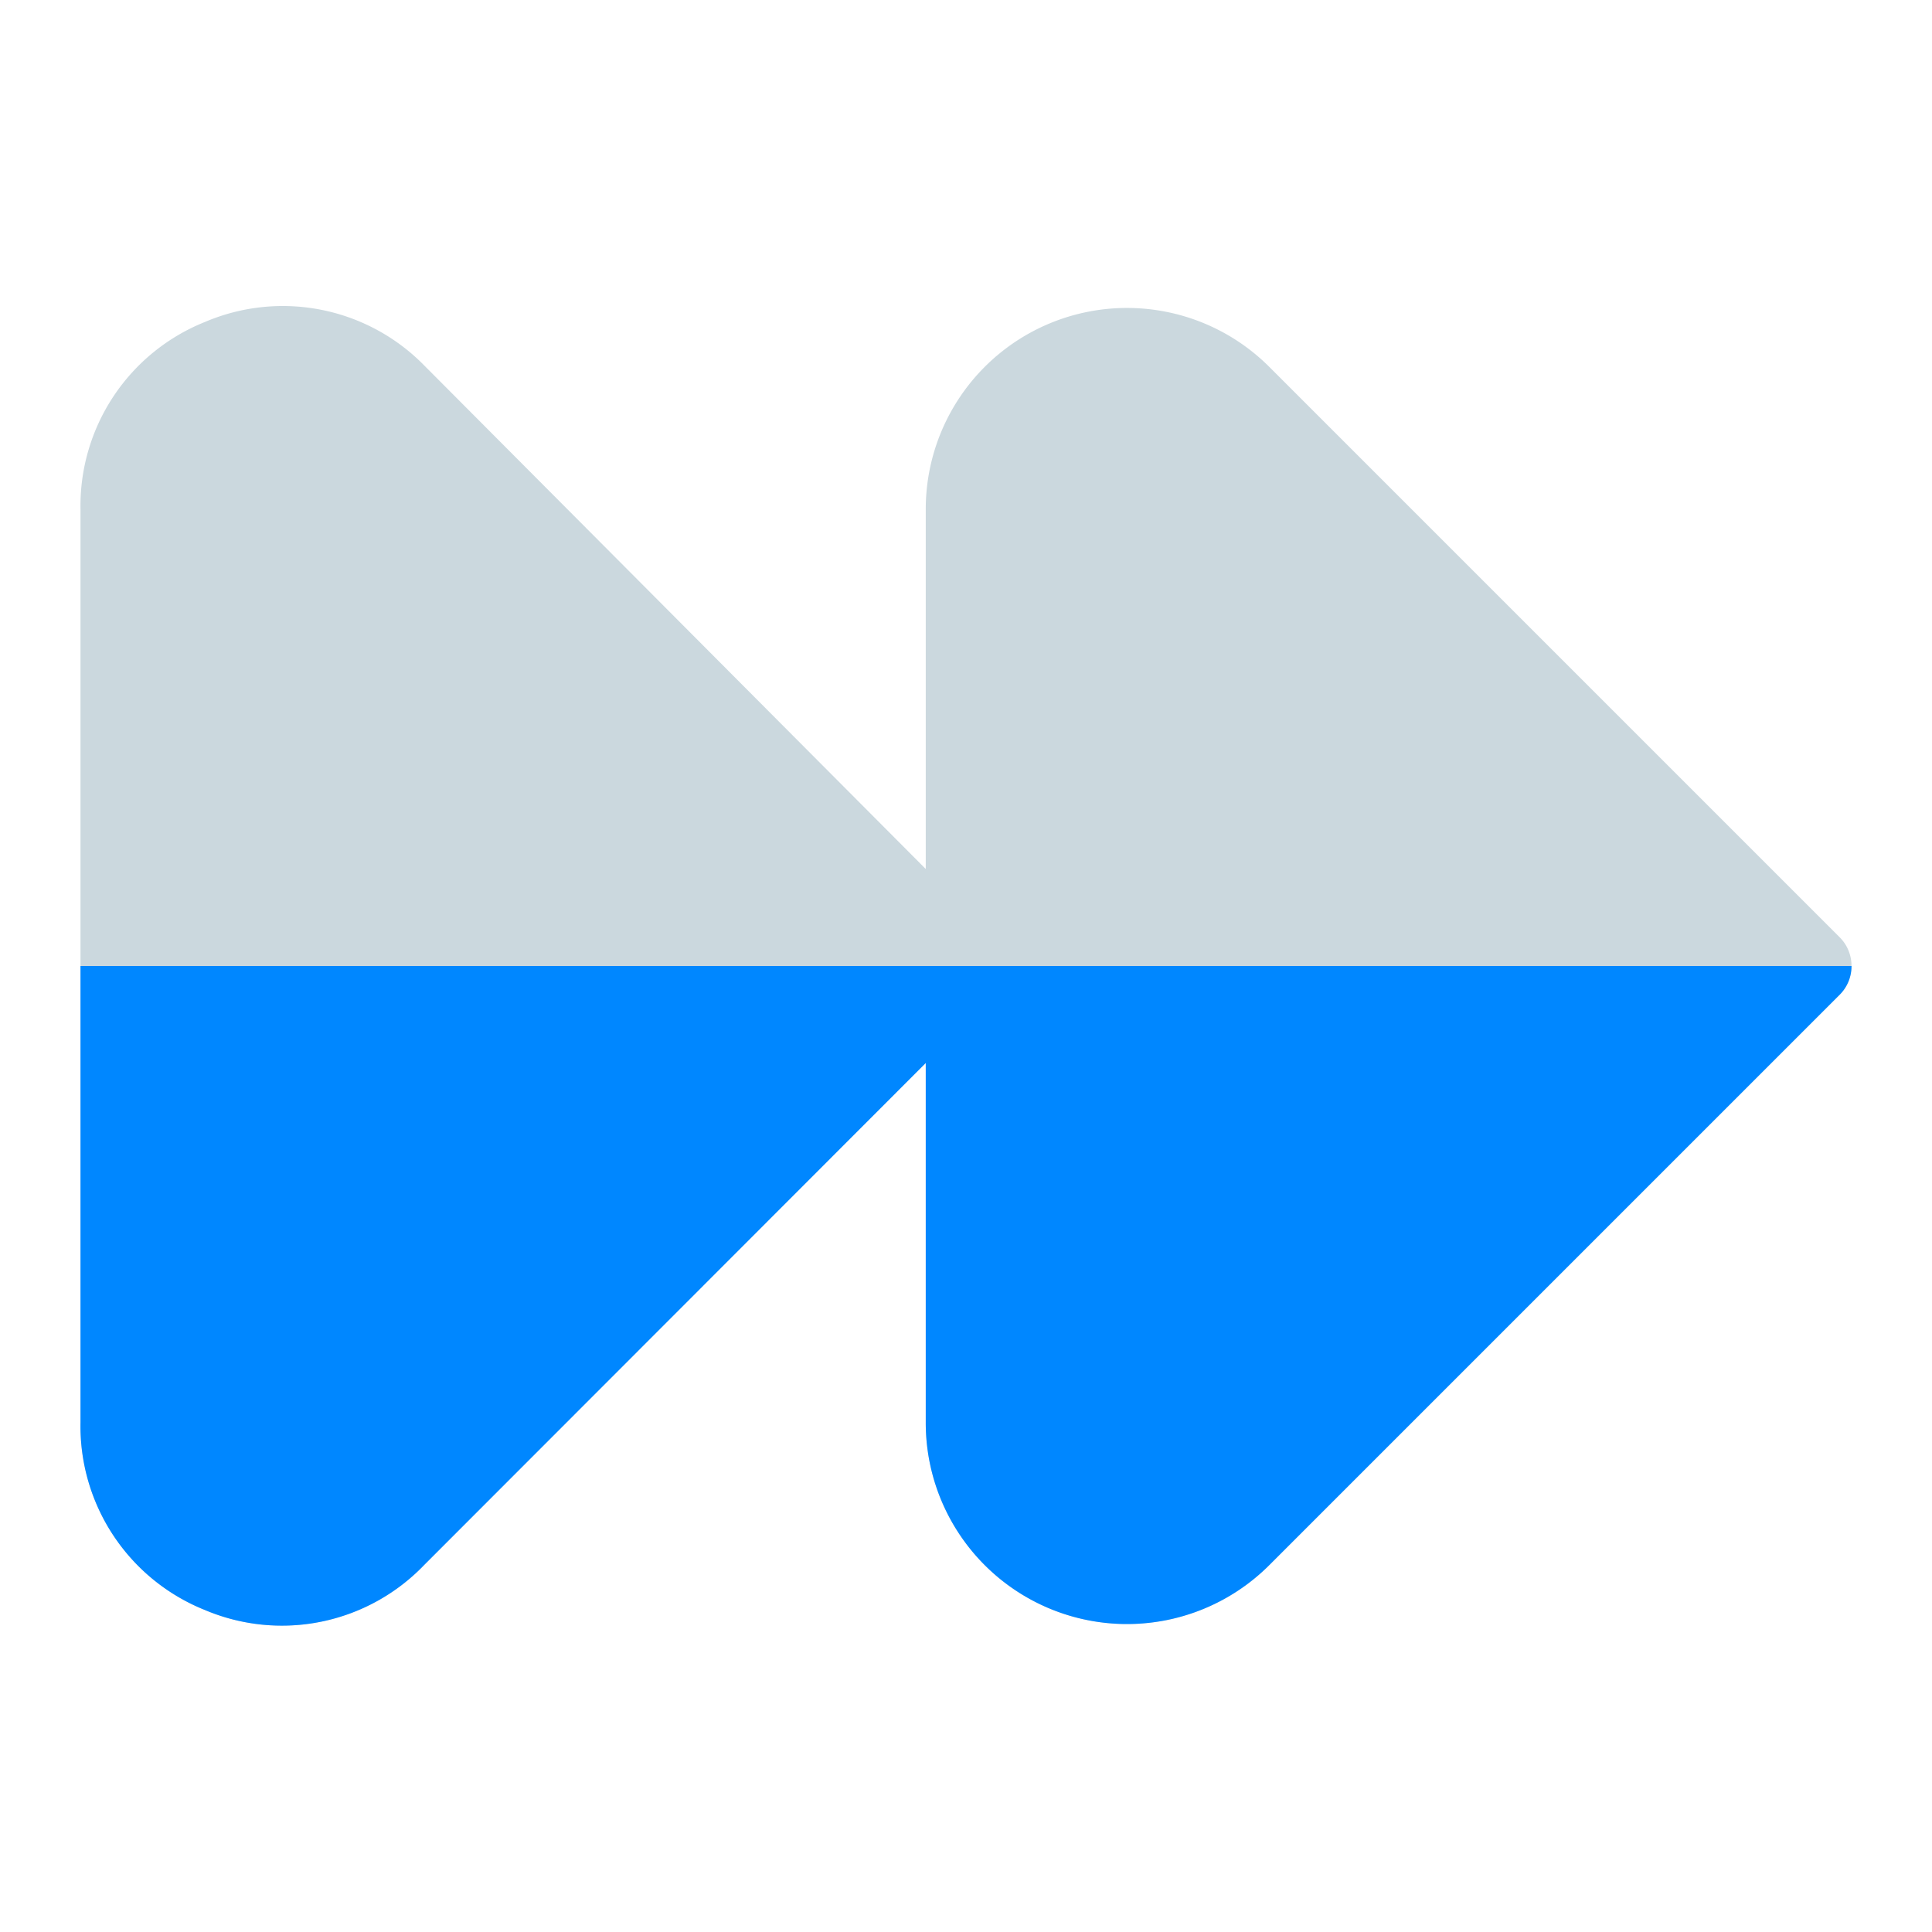 <svg xmlns="http://www.w3.org/2000/svg" version="1.1" xmlns:xlink="http://www.w3.org/1999/xlink" width="512" height="512" x="0" y="0" viewBox="0 0 48 48" style="enable-background:new 0 0 512 512" xml:space="preserve" class=""><g><path fill="#cbd8de" d="M46 24a1 1 0 0 1-.29.71L31.54 38.88A5 5 0 0 1 23 35.34v-8.93L10.54 38.88A4.9 4.9 0 0 1 5.09 40 4.92 4.92 0 0 1 2 35.34V12.66A4.92 4.92 0 0 1 5.09 8a4.92 4.92 0 0 1 5.45 1.08L23 21.59v-8.93a5 5 0 0 1 8.54-3.54l14.17 14.17A1 1 0 0 1 46 24z" opacity="1" data-original="#7dbdc3" class=""></path><path fill="#0087ff" d="M46 24a1 1 0 0 1-.29.71L31.54 38.88A5 5 0 0 1 23 35.34v-8.93L10.54 38.88A4.9 4.9 0 0 1 5.09 40 4.92 4.92 0 0 1 2 35.34V24z" opacity="1" data-original="#3a9ca6" class=""></path></g></svg>